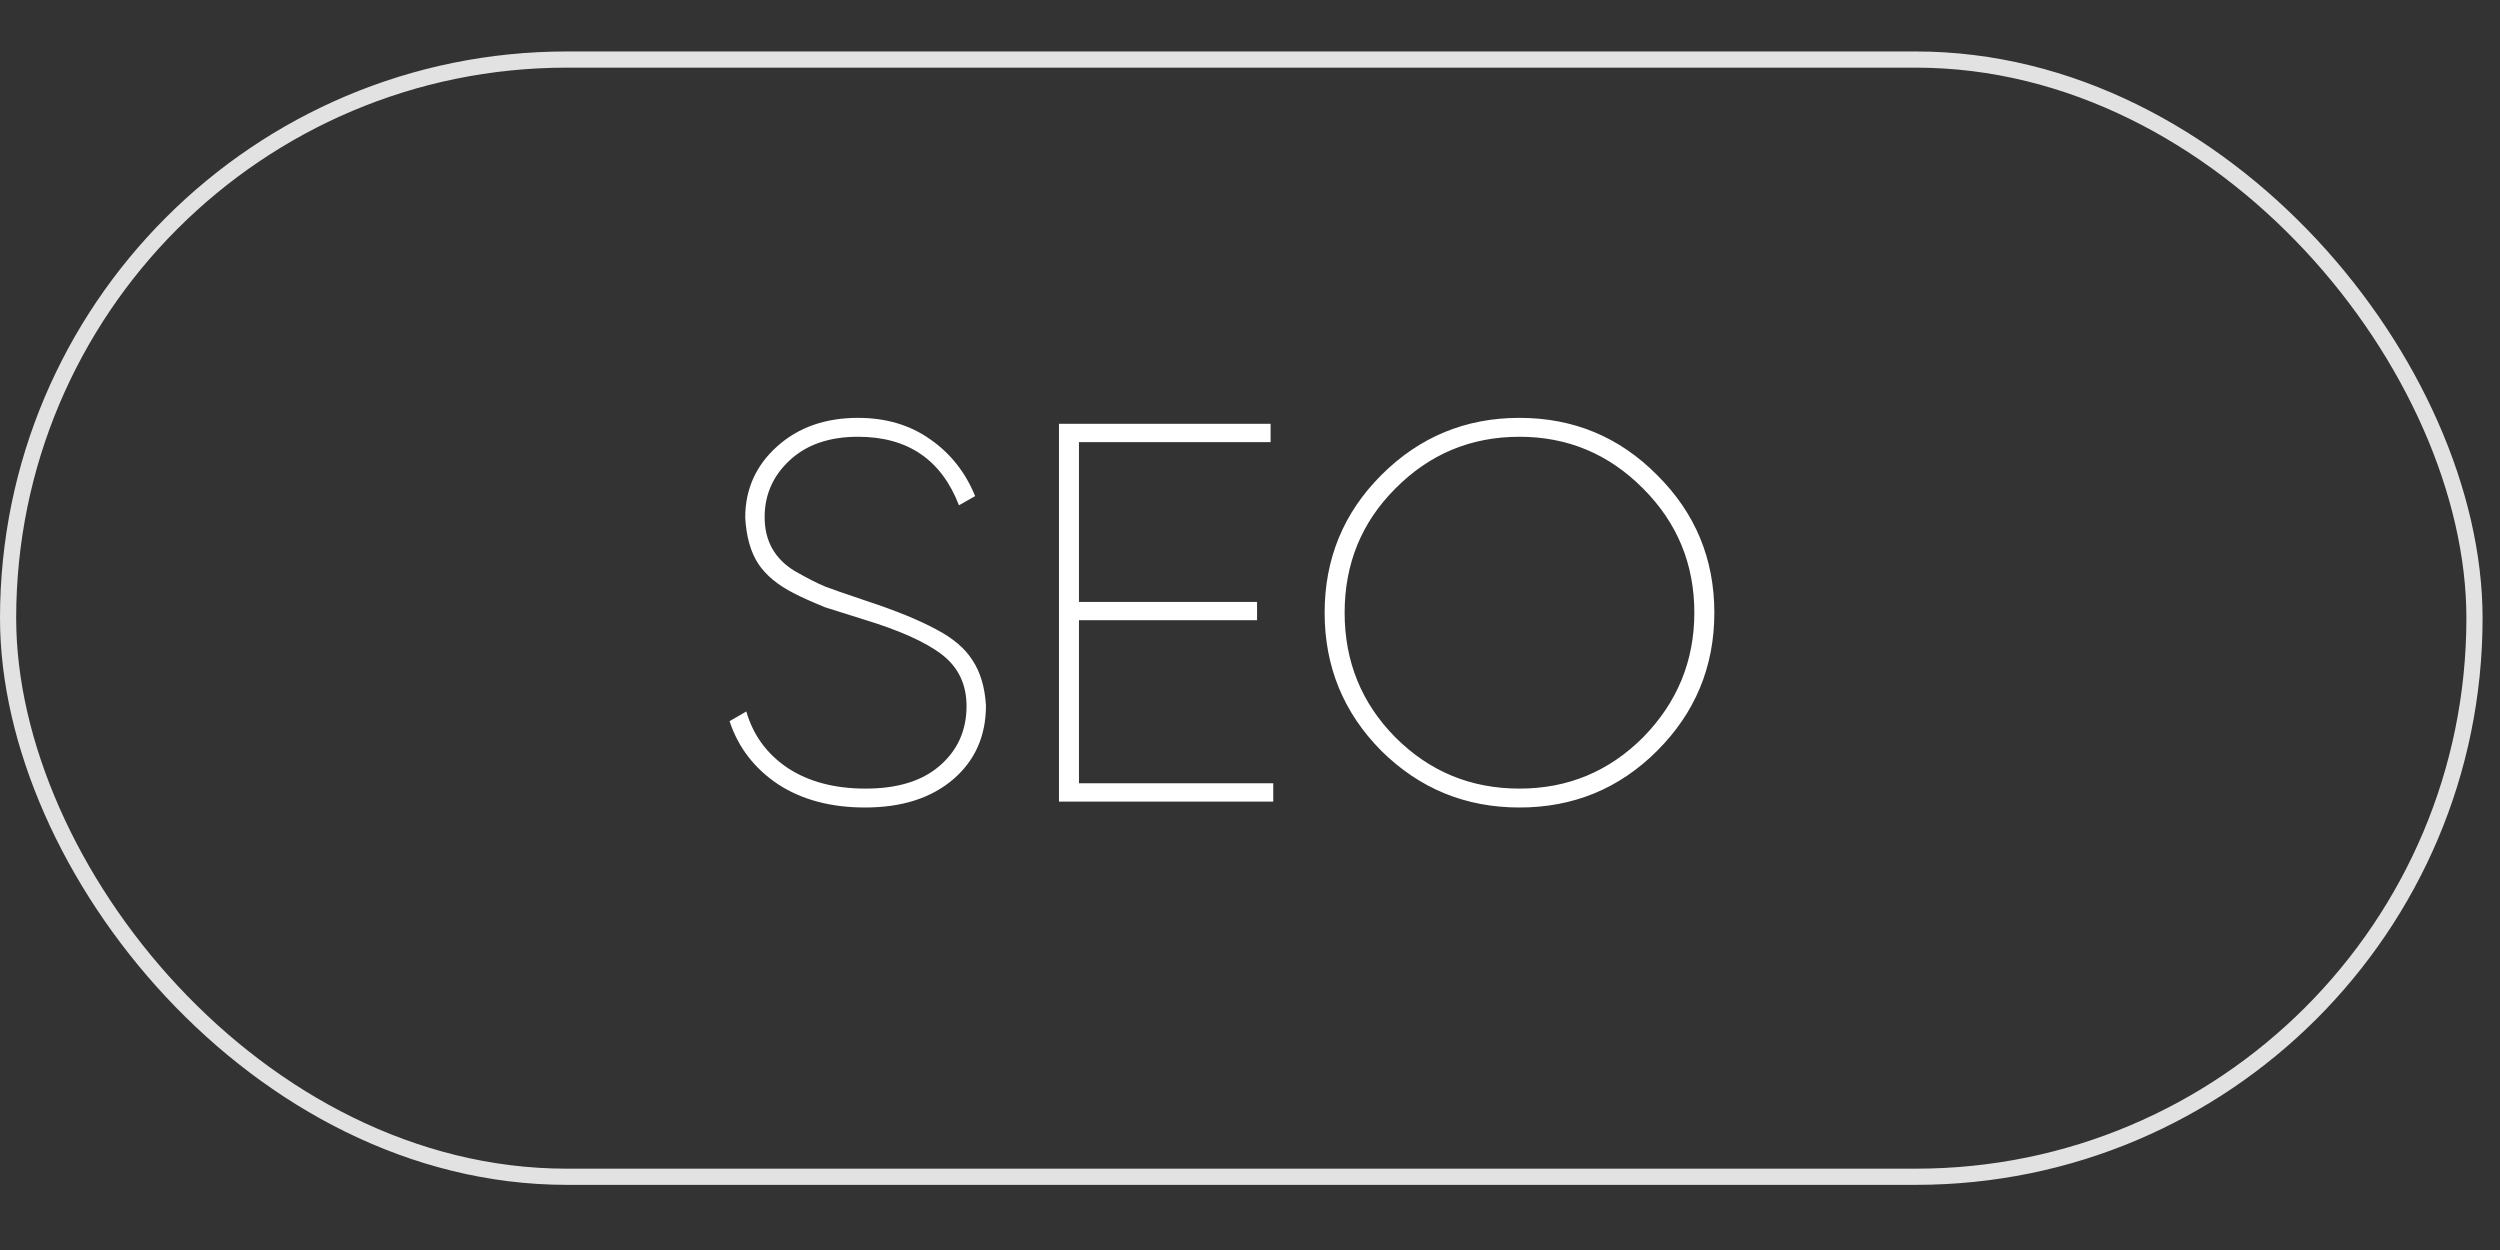 <?xml version="1.0" encoding="UTF-8"?> <svg xmlns="http://www.w3.org/2000/svg" width="34" height="17" viewBox="0 0 34 17" fill="none"><rect x="0" y="0" width="34" height="17" fill="#333333" stroke="none"/><rect x="0.11" y="0.81" width="33.543" height="15.194" rx="7.597" stroke="#E2E2E2" stroke-width="0.22"></rect><path d="M11.765 10.982C11.3 10.982 10.906 10.877 10.583 10.667C10.26 10.451 10.04 10.165 9.922 9.808L10.15 9.676C10.243 9.999 10.431 10.256 10.715 10.446C10.999 10.632 11.351 10.725 11.772 10.725C12.203 10.725 12.538 10.623 12.777 10.417C13.022 10.207 13.145 9.935 13.145 9.602C13.145 9.309 13.034 9.076 12.814 8.905C12.594 8.734 12.234 8.572 11.735 8.421L11.221 8.259C11.031 8.181 10.889 8.117 10.796 8.068C10.575 7.956 10.414 7.821 10.311 7.665C10.209 7.508 10.15 7.3 10.135 7.041C10.135 6.654 10.28 6.331 10.568 6.072C10.857 5.812 11.224 5.683 11.669 5.683C12.051 5.683 12.379 5.781 12.653 5.976C12.927 6.167 13.13 6.424 13.262 6.747L13.042 6.872C12.802 6.25 12.344 5.94 11.669 5.94C11.278 5.94 10.967 6.047 10.737 6.263C10.512 6.473 10.399 6.73 10.399 7.033C10.399 7.356 10.536 7.601 10.81 7.767C10.982 7.865 11.121 7.936 11.229 7.98C11.292 8.005 11.476 8.068 11.779 8.171C12.181 8.303 12.499 8.433 12.733 8.56C12.959 8.678 13.123 8.817 13.225 8.978C13.333 9.14 13.394 9.345 13.409 9.595C13.409 10.011 13.259 10.346 12.961 10.601C12.662 10.855 12.264 10.982 11.765 10.982ZM14.674 8.435V10.652H17.316V10.902H14.402V5.764H17.28V6.013H14.674V8.186H17.096V8.435H14.674ZM22.537 10.211C22.023 10.725 21.399 10.982 20.665 10.982C19.931 10.982 19.305 10.725 18.786 10.211C18.272 9.693 18.015 9.067 18.015 8.333C18.015 7.599 18.272 6.975 18.786 6.461C19.305 5.942 19.931 5.683 20.665 5.683C21.399 5.683 22.023 5.942 22.537 6.461C23.055 6.975 23.315 7.599 23.315 8.333C23.315 9.067 23.055 9.693 22.537 10.211ZM18.977 10.028C19.442 10.493 20.004 10.725 20.665 10.725C21.321 10.725 21.881 10.493 22.346 10.028C22.811 9.553 23.043 8.988 23.043 8.333C23.043 7.672 22.811 7.109 22.346 6.644C21.881 6.175 21.321 5.94 20.665 5.94C20.004 5.94 19.442 6.175 18.977 6.644C18.517 7.104 18.287 7.667 18.287 8.333C18.287 8.998 18.517 9.563 18.977 10.028Z" fill="white"></path></svg> 
